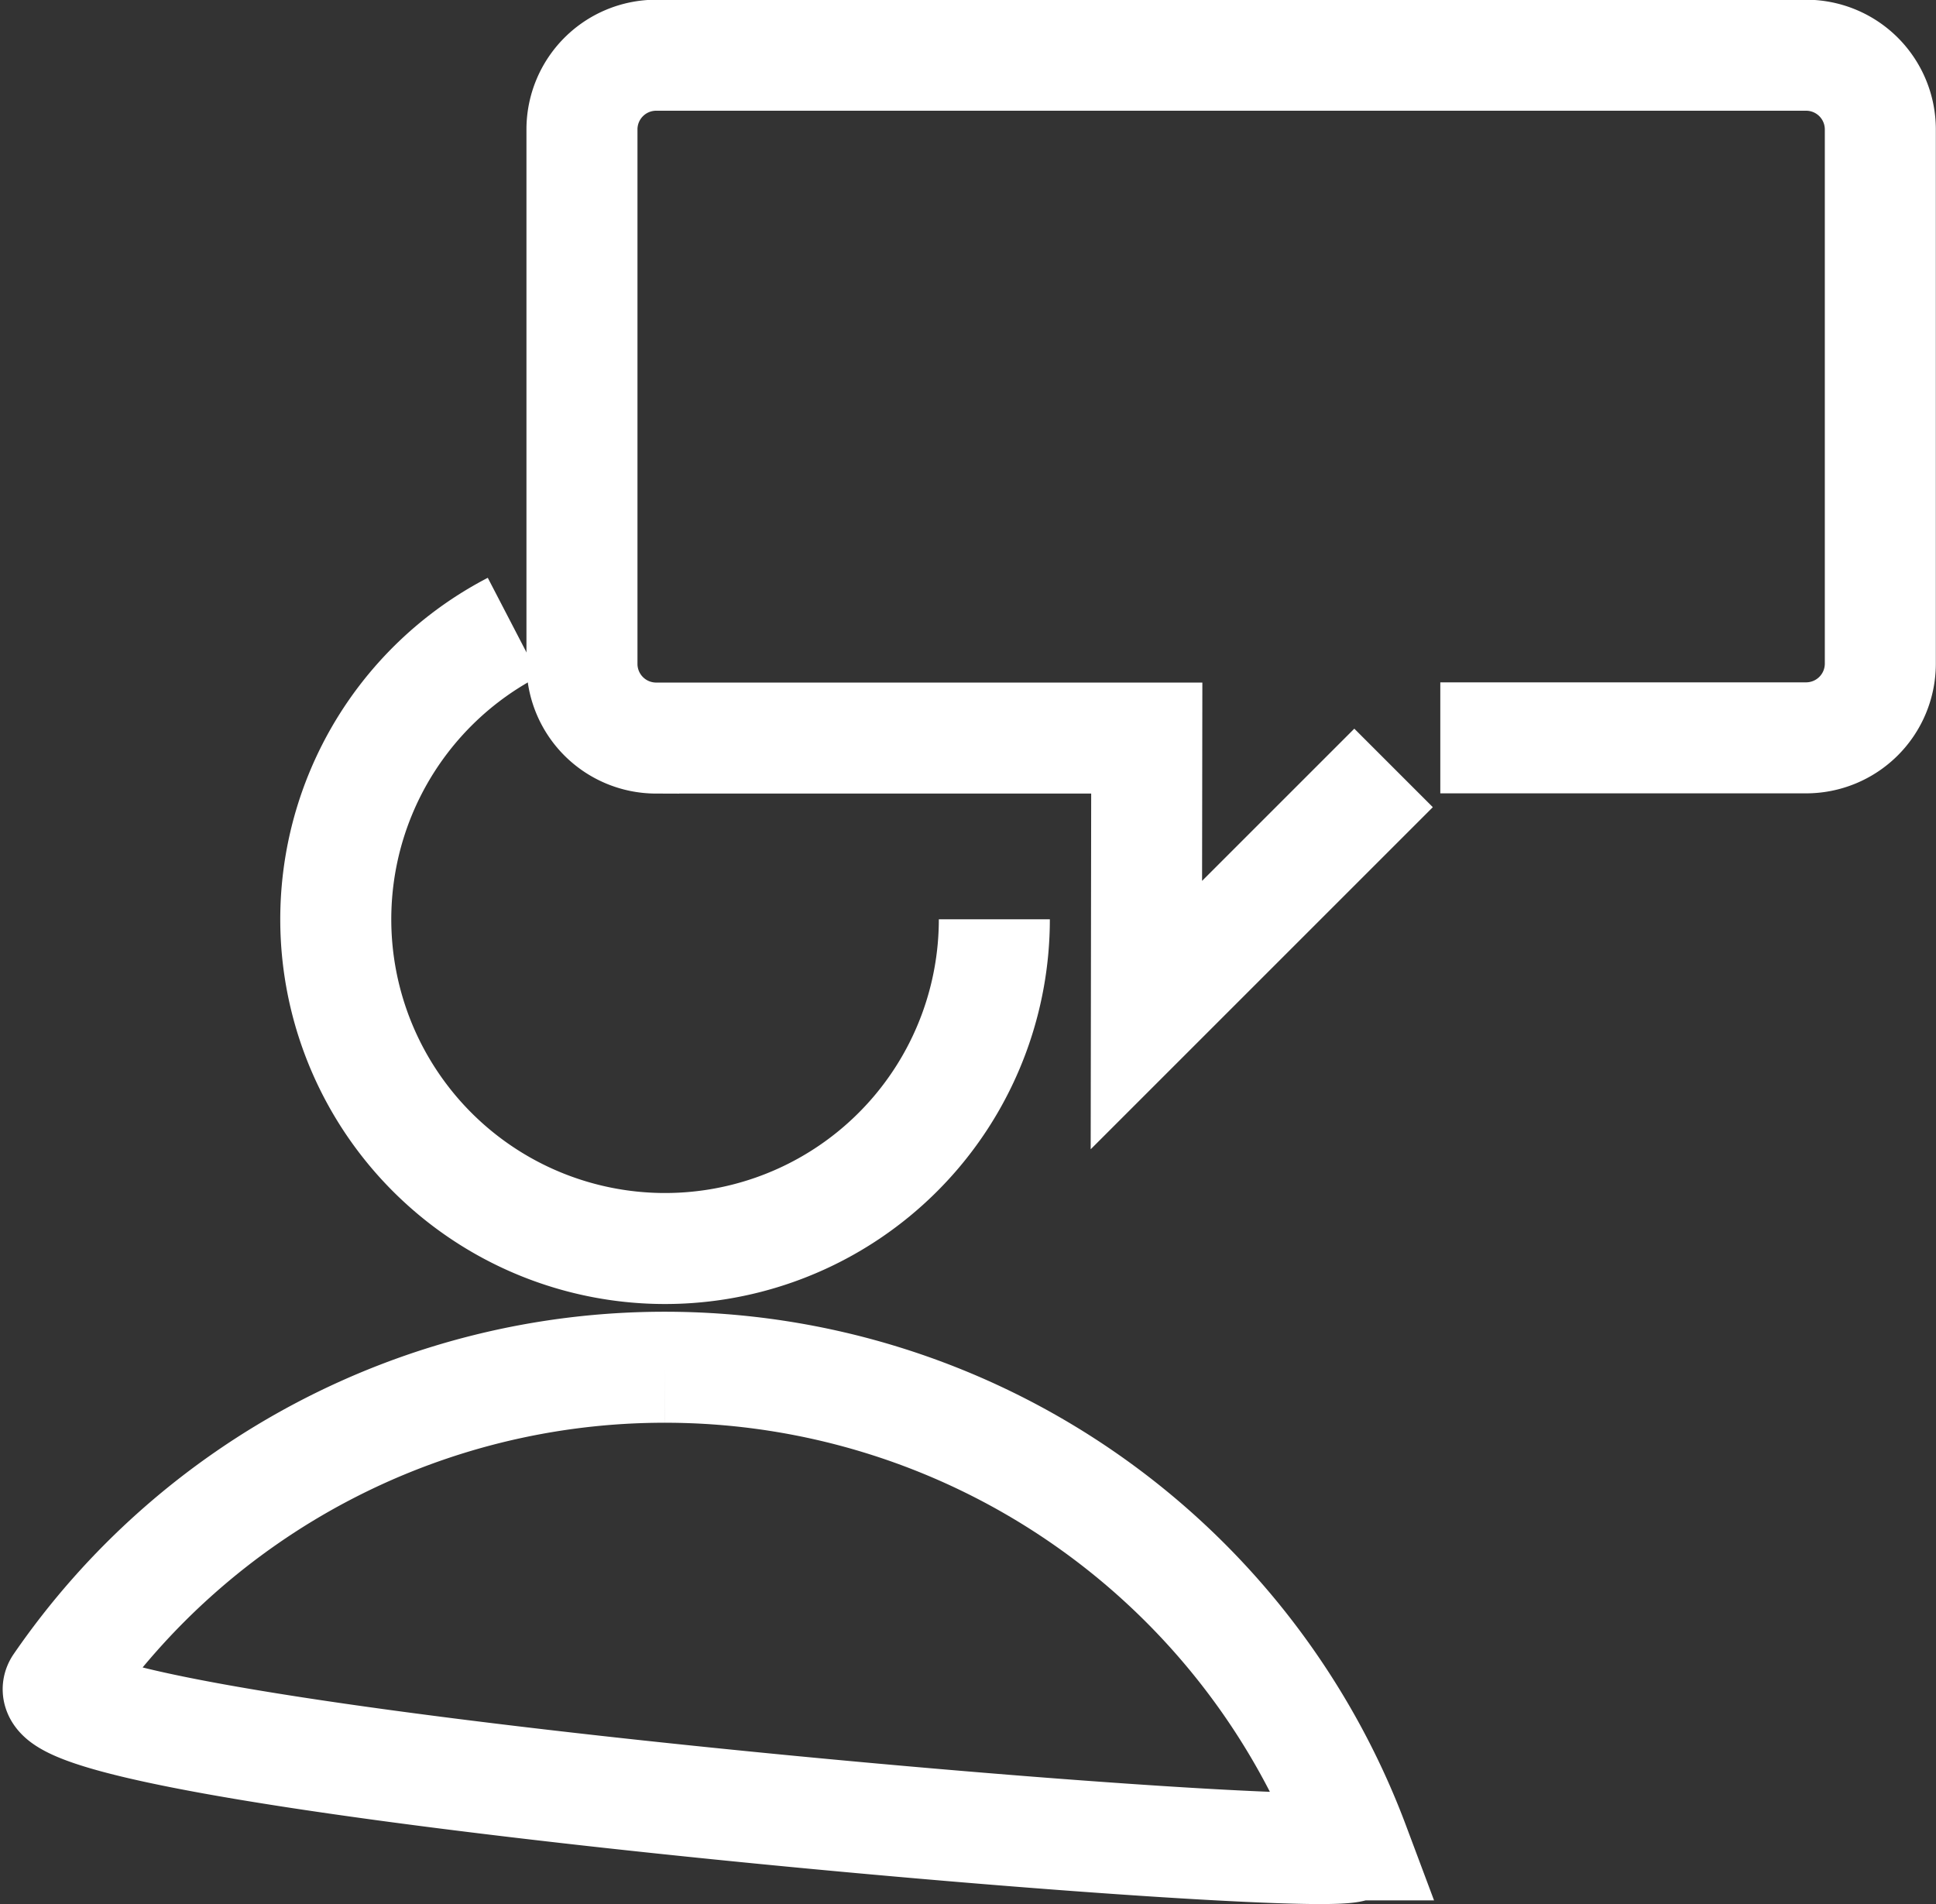 <svg xmlns="http://www.w3.org/2000/svg" width="34.877" height="34.31" viewBox="0 0 34.877 34.31">
  <rect x="0" y="0" width="34.877" height="34.31" fill="#333333" stroke="none"/>
  <g id="Group_2798" data-name="Group 2798" transform="translate(1.048 1)">
    <path id="Path_1468" data-name="Path 1468" d="M362.932,507.13a5.932,5.932,0,1,0,8.665,5.265" transform="translate(-354.732 -496.832)" fill="none" stroke="#fff" stroke-width="2"/>
    <path id="Path_1469" data-name="Path 1469" d="M364.227,524.3a13.227,13.227,0,0,0-10.908,5.732c-.8,1.157,18.97,2.94,22.714,2.94.405,0,.622-.022.606-.066a13.255,13.255,0,0,0-12.412-8.606" transform="translate(-353.295 -500.666)" fill="none" stroke="#fff" stroke-width="2"/>
    <path id="Path_1470" data-name="Path 1470" d="M380.064,506.708l-4.453,4.453.007-4.991h-8.842a1.337,1.337,0,0,1-1.333-1.334V495.2a1.337,1.337,0,0,1,1.333-1.333H387.5a1.337,1.337,0,0,1,1.333,1.333v9.632a1.337,1.337,0,0,1-1.333,1.334h-6.594" transform="translate(-356.007 -493.872)" fill="none" stroke="#fff" stroke-width="2"/>
  </g>
</svg>
